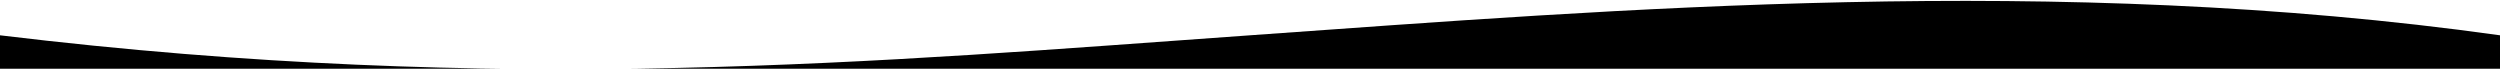 <svg xmlns="http://www.w3.org/2000/svg" width="2000" height="55">
  <path id="bigwave-left" d="M2000,25.236c-355.133-49.771-705.4-20.889-1000,0s-596.379,48.777-1000,0V52.71H2000Z" transform="translate(0 3)"/>
</svg>
